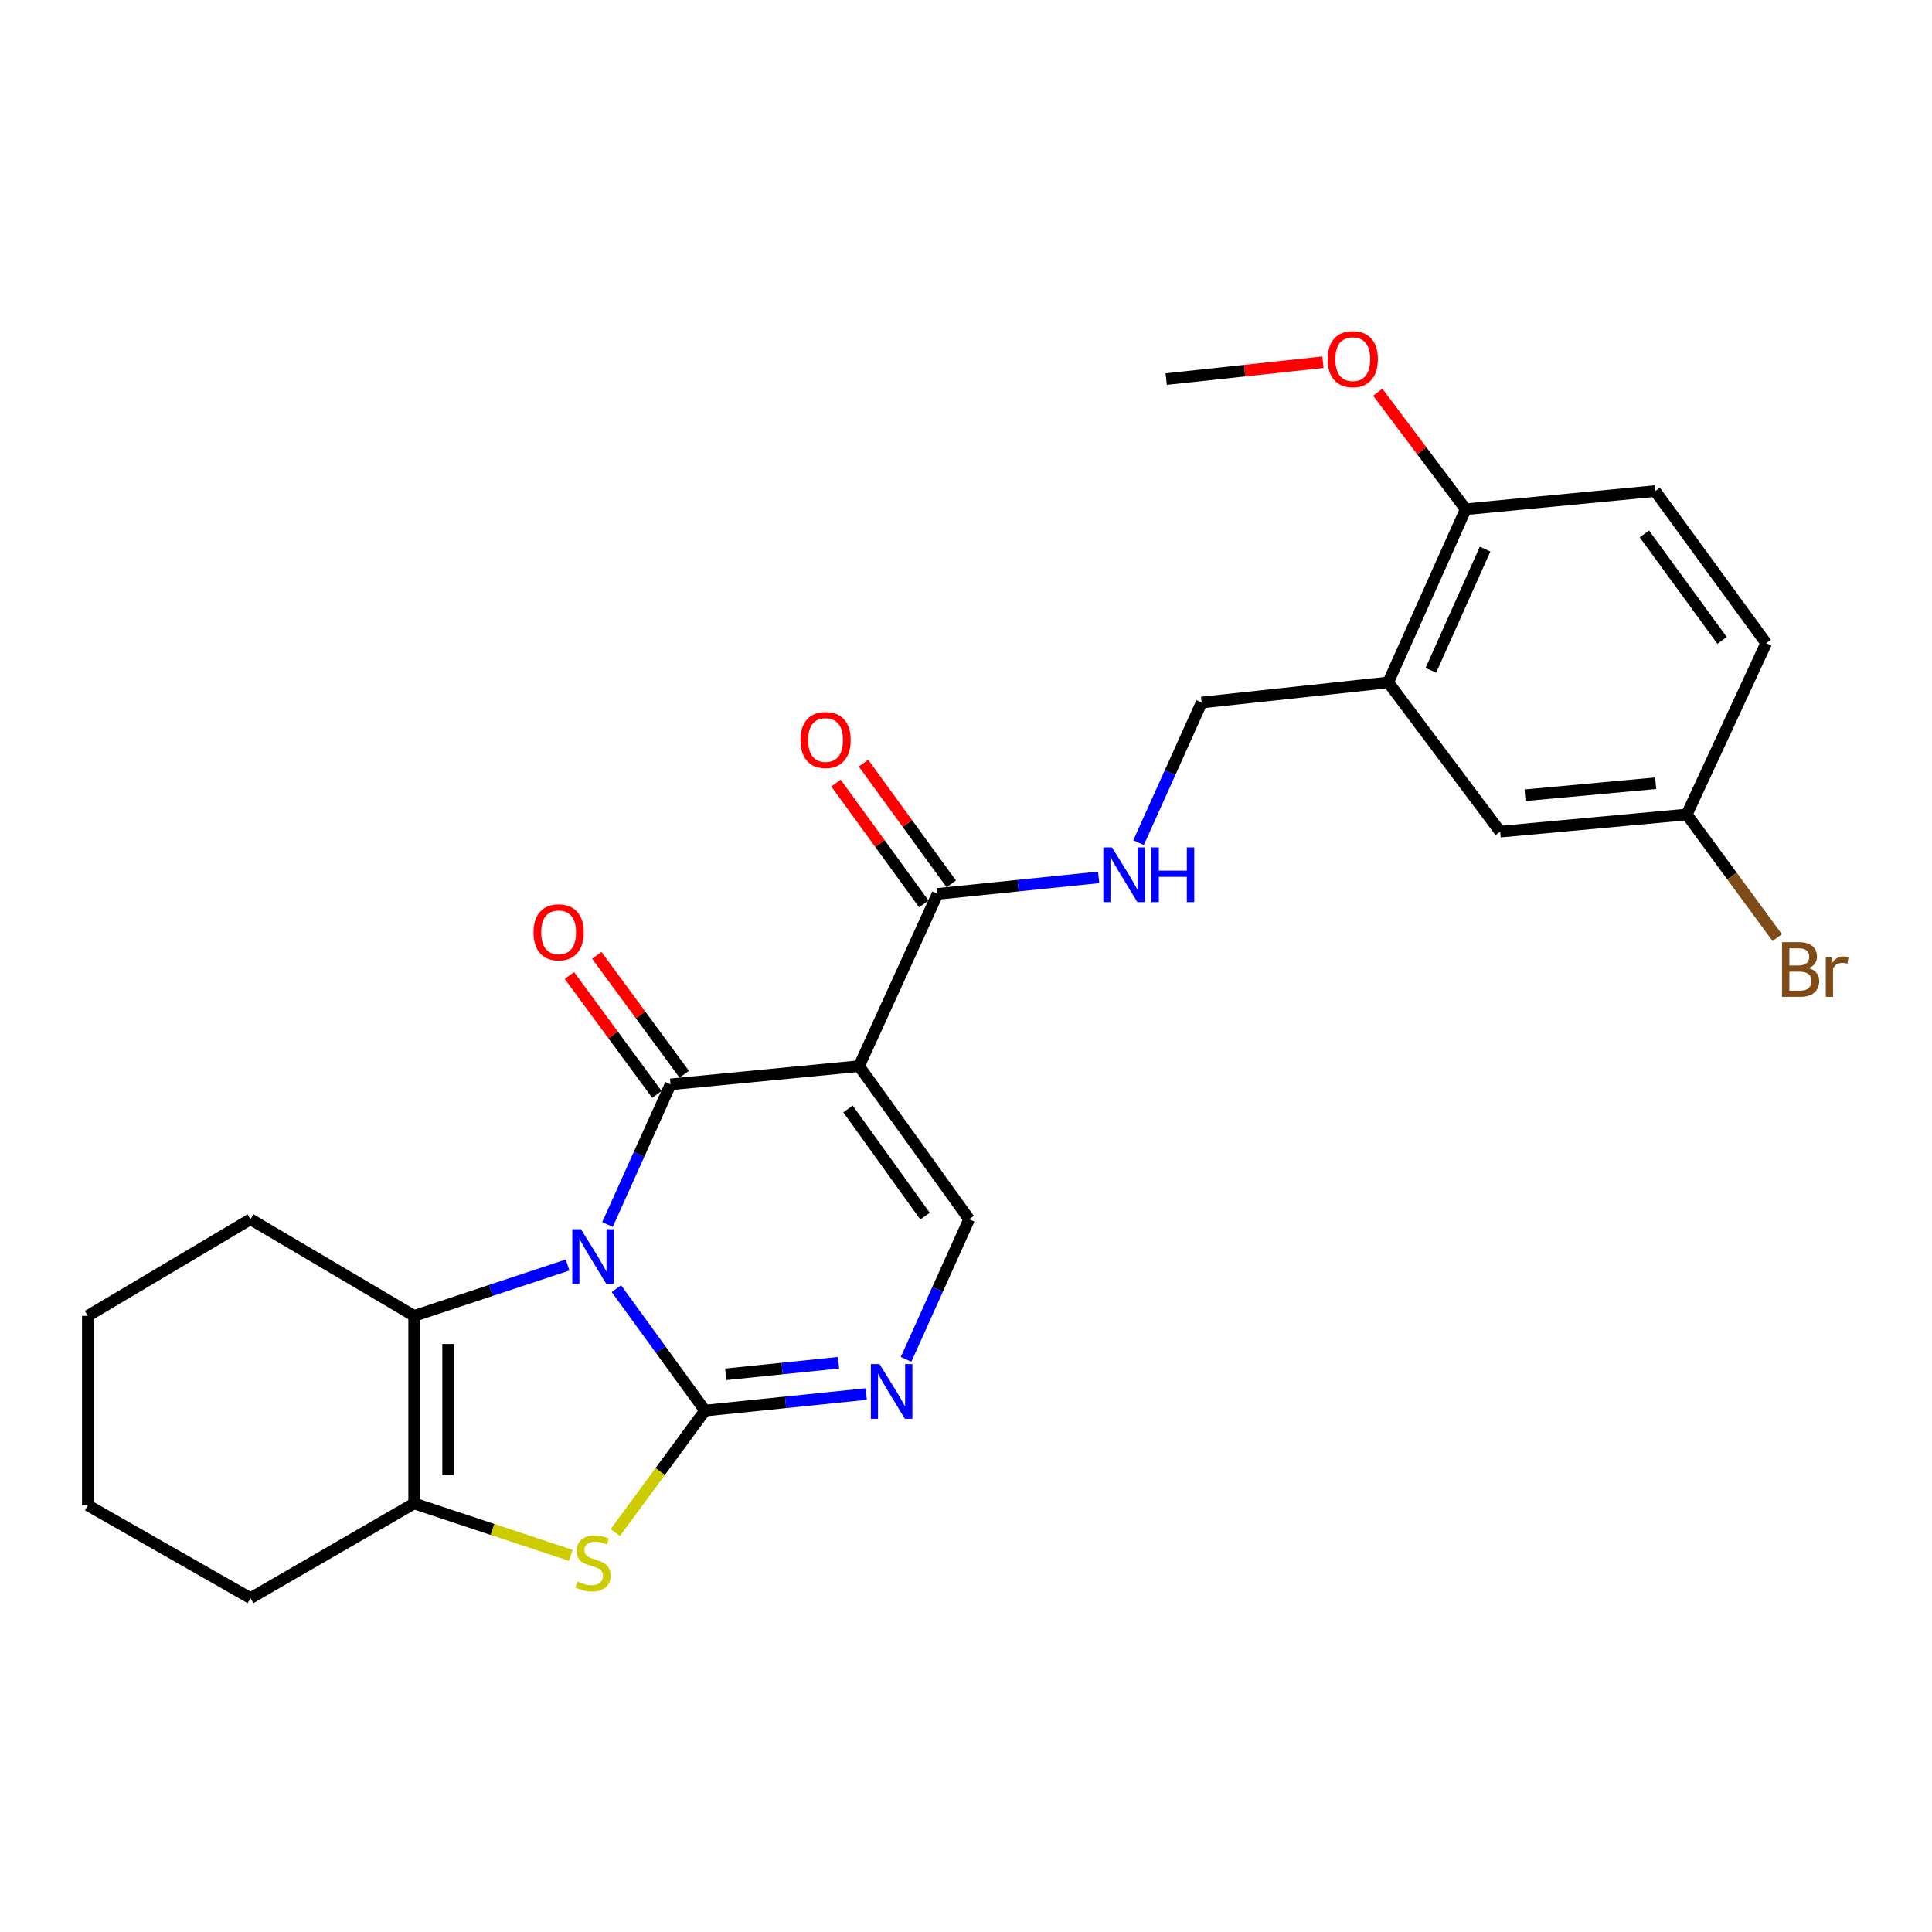 <?xml version='1.0' encoding='iso-8859-1'?>
<svg version='1.1' baseProfile='full'
              xmlns='http://www.w3.org/2000/svg'
                      xmlns:rdkit='http://www.rdkit.org/xml'
                      xmlns:xlink='http://www.w3.org/1999/xlink'
                  xml:space='preserve'
width='1000px' height='1000px' viewBox='0 0 1000 1000'>
<!-- END OF HEADER -->
<rect style='opacity:1.0;fill:#FFFFFF;stroke:none' width='1000' height='1000' x='0' y='0'> </rect>
<path class='bond-0' d='M 319.043,667.016 L 341.977,698.57' style='fill:none;fill-rule:evenodd;stroke:#0000FF;stroke-width:6px;stroke-linecap:butt;stroke-linejoin:miter;stroke-opacity:1' />
<path class='bond-0' d='M 341.977,698.57 L 364.91,730.124' style='fill:none;fill-rule:evenodd;stroke:#000000;stroke-width:6px;stroke-linecap:butt;stroke-linejoin:miter;stroke-opacity:1' />
<path class='bond-1' d='M 314.433,633.788 L 330.754,597.519' style='fill:none;fill-rule:evenodd;stroke:#0000FF;stroke-width:6px;stroke-linecap:butt;stroke-linejoin:miter;stroke-opacity:1' />
<path class='bond-1' d='M 330.754,597.519 L 347.076,561.249' style='fill:none;fill-rule:evenodd;stroke:#000000;stroke-width:6px;stroke-linecap:butt;stroke-linejoin:miter;stroke-opacity:1' />
<path class='bond-3' d='M 293.782,654.762 L 254.07,667.929' style='fill:none;fill-rule:evenodd;stroke:#0000FF;stroke-width:6px;stroke-linecap:butt;stroke-linejoin:miter;stroke-opacity:1' />
<path class='bond-3' d='M 254.07,667.929 L 214.359,681.097' style='fill:none;fill-rule:evenodd;stroke:#000000;stroke-width:6px;stroke-linecap:butt;stroke-linejoin:miter;stroke-opacity:1' />
<path class='bond-4' d='M 364.91,730.124 L 341.698,761.674' style='fill:none;fill-rule:evenodd;stroke:#000000;stroke-width:6px;stroke-linecap:butt;stroke-linejoin:miter;stroke-opacity:1' />
<path class='bond-4' d='M 341.698,761.674 L 318.485,793.225' style='fill:none;fill-rule:evenodd;stroke:#CCCC00;stroke-width:6px;stroke-linecap:butt;stroke-linejoin:miter;stroke-opacity:1' />
<path class='bond-5' d='M 364.91,730.124 L 406.626,725.845' style='fill:none;fill-rule:evenodd;stroke:#000000;stroke-width:6px;stroke-linecap:butt;stroke-linejoin:miter;stroke-opacity:1' />
<path class='bond-5' d='M 406.626,725.845 L 448.342,721.566' style='fill:none;fill-rule:evenodd;stroke:#0000FF;stroke-width:6px;stroke-linecap:butt;stroke-linejoin:miter;stroke-opacity:1' />
<path class='bond-5' d='M 375.63,711.342 L 404.831,708.347' style='fill:none;fill-rule:evenodd;stroke:#000000;stroke-width:6px;stroke-linecap:butt;stroke-linejoin:miter;stroke-opacity:1' />
<path class='bond-5' d='M 404.831,708.347 L 434.032,705.351' style='fill:none;fill-rule:evenodd;stroke:#0000FF;stroke-width:6px;stroke-linecap:butt;stroke-linejoin:miter;stroke-opacity:1' />
<path class='bond-2' d='M 347.076,561.249 L 444.652,551.819' style='fill:none;fill-rule:evenodd;stroke:#000000;stroke-width:6px;stroke-linecap:butt;stroke-linejoin:miter;stroke-opacity:1' />
<path class='bond-11' d='M 354.161,556.038 L 331.523,525.263' style='fill:none;fill-rule:evenodd;stroke:#000000;stroke-width:6px;stroke-linecap:butt;stroke-linejoin:miter;stroke-opacity:1' />
<path class='bond-11' d='M 331.523,525.263 L 308.886,494.487' style='fill:none;fill-rule:evenodd;stroke:#FF0000;stroke-width:6px;stroke-linecap:butt;stroke-linejoin:miter;stroke-opacity:1' />
<path class='bond-11' d='M 339.991,566.461 L 317.353,535.686' style='fill:none;fill-rule:evenodd;stroke:#000000;stroke-width:6px;stroke-linecap:butt;stroke-linejoin:miter;stroke-opacity:1' />
<path class='bond-11' d='M 317.353,535.686 L 294.716,504.91' style='fill:none;fill-rule:evenodd;stroke:#FF0000;stroke-width:6px;stroke-linecap:butt;stroke-linejoin:miter;stroke-opacity:1' />
<path class='bond-7' d='M 444.652,551.819 L 501.624,631.082' style='fill:none;fill-rule:evenodd;stroke:#000000;stroke-width:6px;stroke-linecap:butt;stroke-linejoin:miter;stroke-opacity:1' />
<path class='bond-7' d='M 438.915,573.975 L 478.795,629.459' style='fill:none;fill-rule:evenodd;stroke:#000000;stroke-width:6px;stroke-linecap:butt;stroke-linejoin:miter;stroke-opacity:1' />
<path class='bond-8' d='M 444.652,551.819 L 485.266,462.677' style='fill:none;fill-rule:evenodd;stroke:#000000;stroke-width:6px;stroke-linecap:butt;stroke-linejoin:miter;stroke-opacity:1' />
<path class='bond-6' d='M 214.359,681.097 L 214.359,778.174' style='fill:none;fill-rule:evenodd;stroke:#000000;stroke-width:6px;stroke-linecap:butt;stroke-linejoin:miter;stroke-opacity:1' />
<path class='bond-6' d='M 231.949,695.658 L 231.949,763.613' style='fill:none;fill-rule:evenodd;stroke:#000000;stroke-width:6px;stroke-linecap:butt;stroke-linejoin:miter;stroke-opacity:1' />
<path class='bond-18' d='M 214.359,681.097 L 129.662,631.082' style='fill:none;fill-rule:evenodd;stroke:#000000;stroke-width:6px;stroke-linecap:butt;stroke-linejoin:miter;stroke-opacity:1' />
<path class='bond-26' d='M 295.442,805.068 L 254.9,791.621' style='fill:none;fill-rule:evenodd;stroke:#CCCC00;stroke-width:6px;stroke-linecap:butt;stroke-linejoin:miter;stroke-opacity:1' />
<path class='bond-26' d='M 254.9,791.621 L 214.359,778.174' style='fill:none;fill-rule:evenodd;stroke:#000000;stroke-width:6px;stroke-linecap:butt;stroke-linejoin:miter;stroke-opacity:1' />
<path class='bond-27' d='M 468.982,703.611 L 485.303,667.347' style='fill:none;fill-rule:evenodd;stroke:#0000FF;stroke-width:6px;stroke-linecap:butt;stroke-linejoin:miter;stroke-opacity:1' />
<path class='bond-27' d='M 485.303,667.347 L 501.624,631.082' style='fill:none;fill-rule:evenodd;stroke:#000000;stroke-width:6px;stroke-linecap:butt;stroke-linejoin:miter;stroke-opacity:1' />
<path class='bond-21' d='M 214.359,778.174 L 129.662,827.192' style='fill:none;fill-rule:evenodd;stroke:#000000;stroke-width:6px;stroke-linecap:butt;stroke-linejoin:miter;stroke-opacity:1' />
<path class='bond-10' d='M 485.266,462.677 L 526.967,458.402' style='fill:none;fill-rule:evenodd;stroke:#000000;stroke-width:6px;stroke-linecap:butt;stroke-linejoin:miter;stroke-opacity:1' />
<path class='bond-10' d='M 526.967,458.402 L 568.668,454.127' style='fill:none;fill-rule:evenodd;stroke:#0000FF;stroke-width:6px;stroke-linecap:butt;stroke-linejoin:miter;stroke-opacity:1' />
<path class='bond-15' d='M 492.38,457.505 L 469.66,426.251' style='fill:none;fill-rule:evenodd;stroke:#000000;stroke-width:6px;stroke-linecap:butt;stroke-linejoin:miter;stroke-opacity:1' />
<path class='bond-15' d='M 469.66,426.251 L 446.941,394.997' style='fill:none;fill-rule:evenodd;stroke:#FF0000;stroke-width:6px;stroke-linecap:butt;stroke-linejoin:miter;stroke-opacity:1' />
<path class='bond-15' d='M 478.152,467.848 L 455.432,436.594' style='fill:none;fill-rule:evenodd;stroke:#000000;stroke-width:6px;stroke-linecap:butt;stroke-linejoin:miter;stroke-opacity:1' />
<path class='bond-15' d='M 455.432,436.594 L 432.713,405.34' style='fill:none;fill-rule:evenodd;stroke:#FF0000;stroke-width:6px;stroke-linecap:butt;stroke-linejoin:miter;stroke-opacity:1' />
<path class='bond-9' d='M 718.53,353.217 L 621.95,363.625' style='fill:none;fill-rule:evenodd;stroke:#000000;stroke-width:6px;stroke-linecap:butt;stroke-linejoin:miter;stroke-opacity:1' />
<path class='bond-13' d='M 718.53,353.217 L 758.645,263.576' style='fill:none;fill-rule:evenodd;stroke:#000000;stroke-width:6px;stroke-linecap:butt;stroke-linejoin:miter;stroke-opacity:1' />
<path class='bond-13' d='M 740.603,346.956 L 768.683,284.207' style='fill:none;fill-rule:evenodd;stroke:#000000;stroke-width:6px;stroke-linecap:butt;stroke-linejoin:miter;stroke-opacity:1' />
<path class='bond-14' d='M 718.53,353.217 L 776.489,430.467' style='fill:none;fill-rule:evenodd;stroke:#000000;stroke-width:6px;stroke-linecap:butt;stroke-linejoin:miter;stroke-opacity:1' />
<path class='bond-12' d='M 589.306,436.173 L 605.628,399.899' style='fill:none;fill-rule:evenodd;stroke:#0000FF;stroke-width:6px;stroke-linecap:butt;stroke-linejoin:miter;stroke-opacity:1' />
<path class='bond-12' d='M 605.628,399.899 L 621.95,363.625' style='fill:none;fill-rule:evenodd;stroke:#000000;stroke-width:6px;stroke-linecap:butt;stroke-linejoin:miter;stroke-opacity:1' />
<path class='bond-16' d='M 758.645,263.576 L 856.72,254.175' style='fill:none;fill-rule:evenodd;stroke:#000000;stroke-width:6px;stroke-linecap:butt;stroke-linejoin:miter;stroke-opacity:1' />
<path class='bond-22' d='M 758.645,263.576 L 735.879,233.293' style='fill:none;fill-rule:evenodd;stroke:#000000;stroke-width:6px;stroke-linecap:butt;stroke-linejoin:miter;stroke-opacity:1' />
<path class='bond-22' d='M 735.879,233.293 L 713.112,203.01' style='fill:none;fill-rule:evenodd;stroke:#FF0000;stroke-width:6px;stroke-linecap:butt;stroke-linejoin:miter;stroke-opacity:1' />
<path class='bond-17' d='M 776.489,430.467 L 873.069,421.574' style='fill:none;fill-rule:evenodd;stroke:#000000;stroke-width:6px;stroke-linecap:butt;stroke-linejoin:miter;stroke-opacity:1' />
<path class='bond-17' d='M 789.363,411.617 L 856.969,405.392' style='fill:none;fill-rule:evenodd;stroke:#000000;stroke-width:6px;stroke-linecap:butt;stroke-linejoin:miter;stroke-opacity:1' />
<path class='bond-29' d='M 856.72,254.175 L 914.171,332.91' style='fill:none;fill-rule:evenodd;stroke:#000000;stroke-width:6px;stroke-linecap:butt;stroke-linejoin:miter;stroke-opacity:1' />
<path class='bond-29' d='M 851.128,276.354 L 891.344,331.469' style='fill:none;fill-rule:evenodd;stroke:#000000;stroke-width:6px;stroke-linecap:butt;stroke-linejoin:miter;stroke-opacity:1' />
<path class='bond-19' d='M 873.069,421.574 L 914.171,332.91' style='fill:none;fill-rule:evenodd;stroke:#000000;stroke-width:6px;stroke-linecap:butt;stroke-linejoin:miter;stroke-opacity:1' />
<path class='bond-20' d='M 873.069,421.574 L 896.478,453.446' style='fill:none;fill-rule:evenodd;stroke:#000000;stroke-width:6px;stroke-linecap:butt;stroke-linejoin:miter;stroke-opacity:1' />
<path class='bond-20' d='M 896.478,453.446 L 919.887,485.318' style='fill:none;fill-rule:evenodd;stroke:#7F4C19;stroke-width:6px;stroke-linecap:butt;stroke-linejoin:miter;stroke-opacity:1' />
<path class='bond-24' d='M 129.662,631.082 L 45.455,681.097' style='fill:none;fill-rule:evenodd;stroke:#000000;stroke-width:6px;stroke-linecap:butt;stroke-linejoin:miter;stroke-opacity:1' />
<path class='bond-28' d='M 129.662,827.192 L 45.455,779.142' style='fill:none;fill-rule:evenodd;stroke:#000000;stroke-width:6px;stroke-linecap:butt;stroke-linejoin:miter;stroke-opacity:1' />
<path class='bond-23' d='M 684.759,187.479 L 644.188,191.848' style='fill:none;fill-rule:evenodd;stroke:#FF0000;stroke-width:6px;stroke-linecap:butt;stroke-linejoin:miter;stroke-opacity:1' />
<path class='bond-23' d='M 644.188,191.848 L 603.618,196.216' style='fill:none;fill-rule:evenodd;stroke:#000000;stroke-width:6px;stroke-linecap:butt;stroke-linejoin:miter;stroke-opacity:1' />
<path class='bond-25' d='M 45.455,681.097 L 45.455,779.142' style='fill:none;fill-rule:evenodd;stroke:#000000;stroke-width:6px;stroke-linecap:butt;stroke-linejoin:miter;stroke-opacity:1' />
<path  class='atom-0' d='M 300.701 636.232
L 309.981 651.232
Q 310.901 652.712, 312.381 655.392
Q 313.861 658.072, 313.941 658.232
L 313.941 636.232
L 317.701 636.232
L 317.701 664.552
L 313.821 664.552
L 303.861 648.152
Q 302.701 646.232, 301.461 644.032
Q 300.261 641.832, 299.901 641.152
L 299.901 664.552
L 296.221 664.552
L 296.221 636.232
L 300.701 636.232
' fill='#0000FF'/>
<path  class='atom-5' d='M 298.961 818.609
Q 299.281 818.729, 300.601 819.289
Q 301.921 819.849, 303.361 820.209
Q 304.841 820.529, 306.281 820.529
Q 308.961 820.529, 310.521 819.249
Q 312.081 817.929, 312.081 815.649
Q 312.081 814.089, 311.281 813.129
Q 310.521 812.169, 309.321 811.649
Q 308.121 811.129, 306.121 810.529
Q 303.601 809.769, 302.081 809.049
Q 300.601 808.329, 299.521 806.809
Q 298.481 805.289, 298.481 802.729
Q 298.481 799.169, 300.881 796.969
Q 303.321 794.769, 308.121 794.769
Q 311.401 794.769, 315.121 796.329
L 314.201 799.409
Q 310.801 798.009, 308.241 798.009
Q 305.481 798.009, 303.961 799.169
Q 302.441 800.289, 302.481 802.249
Q 302.481 803.769, 303.241 804.689
Q 304.041 805.609, 305.161 806.129
Q 306.321 806.649, 308.241 807.249
Q 310.801 808.049, 312.321 808.849
Q 313.841 809.649, 314.921 811.289
Q 316.041 812.889, 316.041 815.649
Q 316.041 819.569, 313.401 821.689
Q 310.801 823.769, 306.441 823.769
Q 303.921 823.769, 302.001 823.209
Q 300.121 822.689, 297.881 821.769
L 298.961 818.609
' fill='#CCCC00'/>
<path  class='atom-6' d='M 455.249 706.055
L 464.529 721.055
Q 465.449 722.535, 466.929 725.215
Q 468.409 727.895, 468.489 728.055
L 468.489 706.055
L 472.249 706.055
L 472.249 734.375
L 468.369 734.375
L 458.409 717.975
Q 457.249 716.055, 456.009 713.855
Q 454.809 711.655, 454.449 710.975
L 454.449 734.375
L 450.769 734.375
L 450.769 706.055
L 455.249 706.055
' fill='#0000FF'/>
<path  class='atom-11' d='M 575.575 438.617
L 584.855 453.617
Q 585.775 455.097, 587.255 457.777
Q 588.735 460.457, 588.815 460.617
L 588.815 438.617
L 592.575 438.617
L 592.575 466.937
L 588.695 466.937
L 578.735 450.537
Q 577.575 448.617, 576.335 446.417
Q 575.135 444.217, 574.775 443.537
L 574.775 466.937
L 571.095 466.937
L 571.095 438.617
L 575.575 438.617
' fill='#0000FF'/>
<path  class='atom-11' d='M 595.975 438.617
L 599.815 438.617
L 599.815 450.657
L 614.295 450.657
L 614.295 438.617
L 618.135 438.617
L 618.135 466.937
L 614.295 466.937
L 614.295 453.857
L 599.815 453.857
L 599.815 466.937
L 595.975 466.937
L 595.975 438.617
' fill='#0000FF'/>
<path  class='atom-12' d='M 276.146 482.575
Q 276.146 475.775, 279.506 471.975
Q 282.866 468.175, 289.146 468.175
Q 295.426 468.175, 298.786 471.975
Q 302.146 475.775, 302.146 482.575
Q 302.146 489.455, 298.746 493.375
Q 295.346 497.255, 289.146 497.255
Q 282.906 497.255, 279.506 493.375
Q 276.146 489.495, 276.146 482.575
M 289.146 494.055
Q 293.466 494.055, 295.786 491.175
Q 298.146 488.255, 298.146 482.575
Q 298.146 477.015, 295.786 474.215
Q 293.466 471.375, 289.146 471.375
Q 284.826 471.375, 282.466 474.175
Q 280.146 476.975, 280.146 482.575
Q 280.146 488.295, 282.466 491.175
Q 284.826 494.055, 289.146 494.055
' fill='#FF0000'/>
<path  class='atom-16' d='M 414.306 383.025
Q 414.306 376.225, 417.666 372.425
Q 421.026 368.625, 427.306 368.625
Q 433.586 368.625, 436.946 372.425
Q 440.306 376.225, 440.306 383.025
Q 440.306 389.905, 436.906 393.825
Q 433.506 397.705, 427.306 397.705
Q 421.066 397.705, 417.666 393.825
Q 414.306 389.945, 414.306 383.025
M 427.306 394.505
Q 431.626 394.505, 433.946 391.625
Q 436.306 388.705, 436.306 383.025
Q 436.306 377.465, 433.946 374.665
Q 431.626 371.825, 427.306 371.825
Q 422.986 371.825, 420.626 374.625
Q 418.306 377.425, 418.306 383.025
Q 418.306 388.745, 420.626 391.625
Q 422.986 394.505, 427.306 394.505
' fill='#FF0000'/>
<path  class='atom-21' d='M 936.135 501.085
Q 938.855 501.845, 940.215 503.525
Q 941.615 505.165, 941.615 507.605
Q 941.615 511.525, 939.095 513.765
Q 936.615 515.965, 931.895 515.965
L 922.375 515.965
L 922.375 487.645
L 930.735 487.645
Q 935.575 487.645, 938.015 489.605
Q 940.455 491.565, 940.455 495.165
Q 940.455 499.445, 936.135 501.085
M 926.175 490.845
L 926.175 499.725
L 930.735 499.725
Q 933.535 499.725, 934.975 498.605
Q 936.455 497.445, 936.455 495.165
Q 936.455 490.845, 930.735 490.845
L 926.175 490.845
M 931.895 512.765
Q 934.655 512.765, 936.135 511.445
Q 937.615 510.125, 937.615 507.605
Q 937.615 505.285, 935.975 504.125
Q 934.375 502.925, 931.295 502.925
L 926.175 502.925
L 926.175 512.765
L 931.895 512.765
' fill='#7F4C19'/>
<path  class='atom-21' d='M 948.055 495.405
L 948.495 498.245
Q 950.655 495.045, 954.175 495.045
Q 955.295 495.045, 956.815 495.445
L 956.215 498.805
Q 954.495 498.405, 953.535 498.405
Q 951.855 498.405, 950.735 499.085
Q 949.655 499.725, 948.775 501.285
L 948.775 515.965
L 945.015 515.965
L 945.015 495.405
L 948.055 495.405
' fill='#7F4C19'/>
<path  class='atom-23' d='M 687.187 185.898
Q 687.187 179.098, 690.547 175.298
Q 693.907 171.498, 700.187 171.498
Q 706.467 171.498, 709.827 175.298
Q 713.187 179.098, 713.187 185.898
Q 713.187 192.778, 709.787 196.698
Q 706.387 200.578, 700.187 200.578
Q 693.947 200.578, 690.547 196.698
Q 687.187 192.818, 687.187 185.898
M 700.187 197.378
Q 704.507 197.378, 706.827 194.498
Q 709.187 191.578, 709.187 185.898
Q 709.187 180.338, 706.827 177.538
Q 704.507 174.698, 700.187 174.698
Q 695.867 174.698, 693.507 177.498
Q 691.187 180.298, 691.187 185.898
Q 691.187 191.618, 693.507 194.498
Q 695.867 197.378, 700.187 197.378
' fill='#FF0000'/>
</svg>
